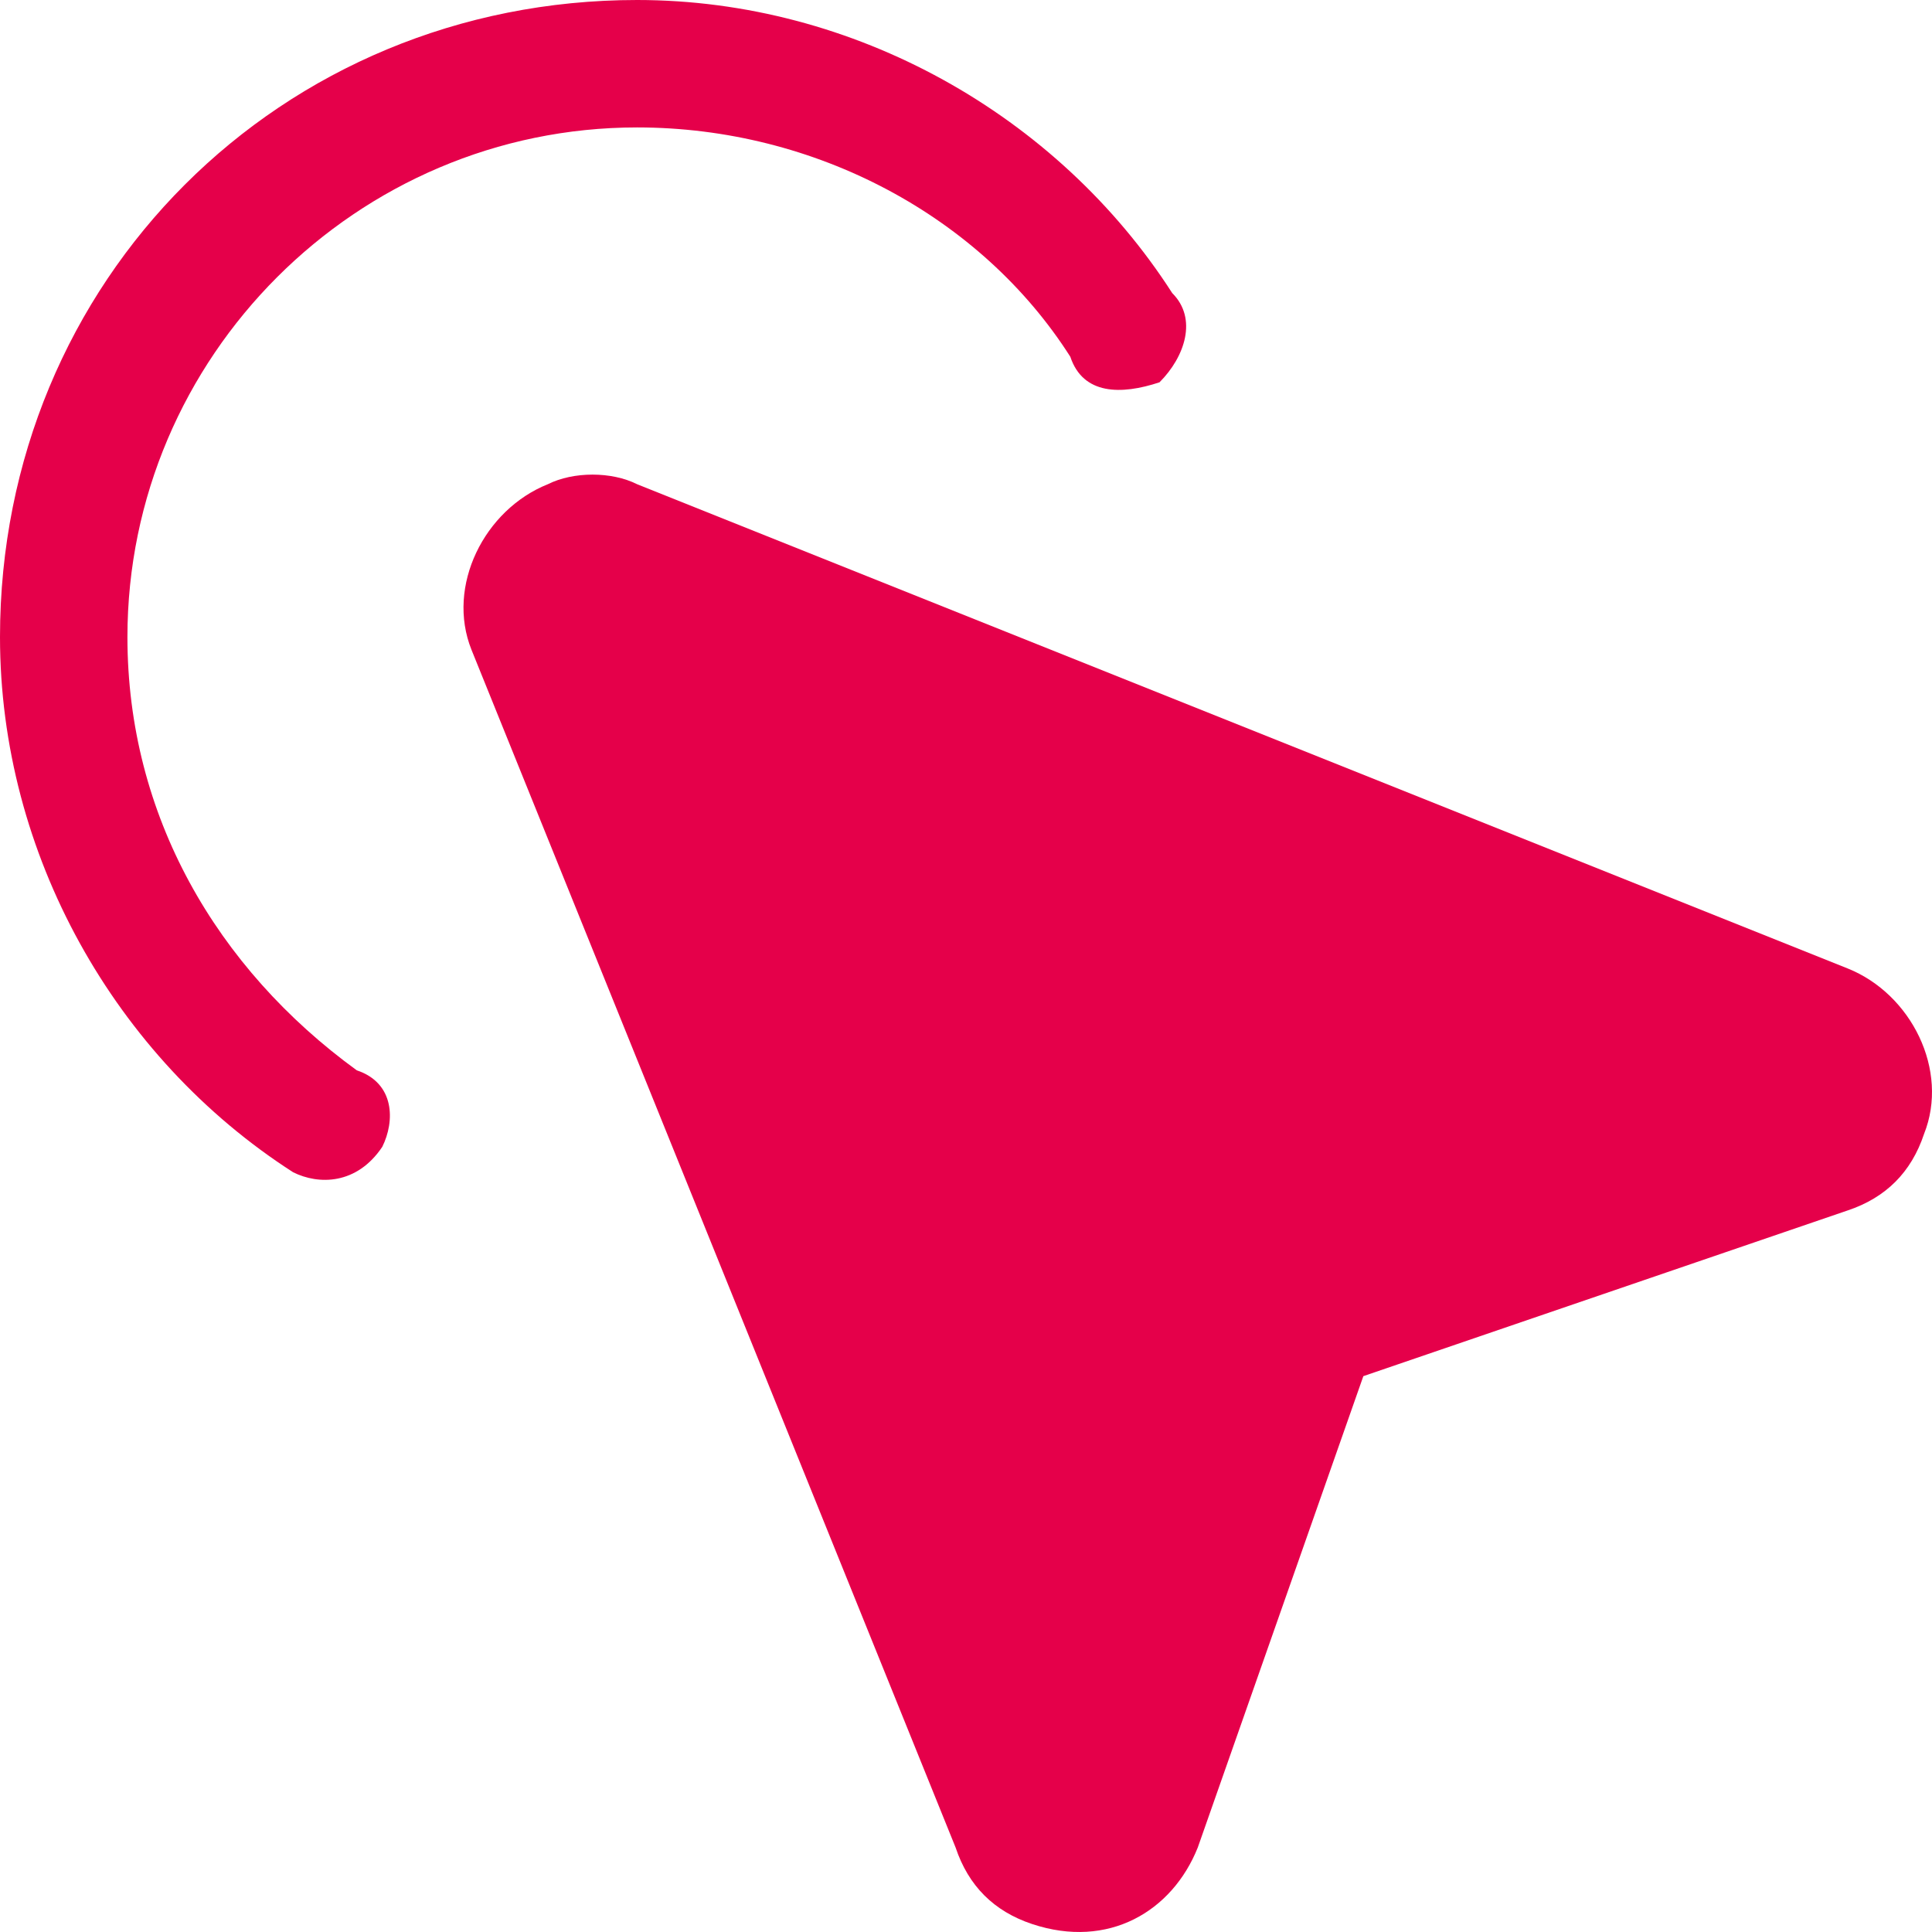 <?xml version="1.0" encoding="UTF-8"?>
<svg width="24px" height="24px" viewBox="0 0 24 24" version="1.1" xmlns="http://www.w3.org/2000/svg" xmlns:xlink="http://www.w3.org/1999/xlink">
    <title>鼠标</title>
    <g id="页面-1" stroke="none" stroke-width="1" fill="none" fill-rule="evenodd">
        <g id="首页样式2" transform="translate(-1760, -808)" fill="#E5004A">
            <g id="编组-14" transform="translate(1586, 510)">
                <g id="鼠标" transform="translate(174, 298)">
                    <path d="M7.281,7.439 L22.318,13.454 C18.308,14.72 16.303,15.354 16.303,15.354 C15.828,15.512 15.512,15.828 15.354,16.303 L13.296,22.318 L7.281,7.439 Z M7.914,0 C10.605,0 13.138,1.425 14.562,3.641 C14.879,3.957 14.72,4.432 14.404,4.749 C13.929,4.907 13.454,4.907 13.296,4.432 C12.188,2.691 10.13,1.583 7.914,1.583 C4.432,1.583 1.583,4.432 1.583,7.914 C1.583,10.13 2.691,12.03 4.432,13.296 C4.907,13.454 4.907,13.929 4.749,14.246 C4.432,14.72 3.957,14.72 3.641,14.562 C1.425,13.138 -3.81469727e-06,10.605 -3.81469727e-06,7.914 C-3.81469727e-06,3.482 3.482,0 7.914,0 Z" id="差集"></path>
                    <path d="M23.901,14.087 C23.743,14.562 23.426,14.879 22.951,15.037 C22.951,15.037 20.946,15.723 16.936,17.095 L14.879,22.951 C14.562,23.743 13.771,24.217 12.821,23.901 C12.346,23.743 12.03,23.426 11.871,22.951 C11.871,22.951 9.866,17.992 5.857,8.072 C5.54,7.281 6.015,6.331 6.806,6.015 C7.123,5.856 7.598,5.856 7.914,6.015 C7.914,6.015 12.927,8.02 22.951,12.03 C23.743,12.346 24.217,13.296 23.901,14.087 C23.901,14.087 23.901,14.087 23.901,14.087 Z" id="Vector"></path>
                </g>
            </g>
        </g>
    </g>
</svg>